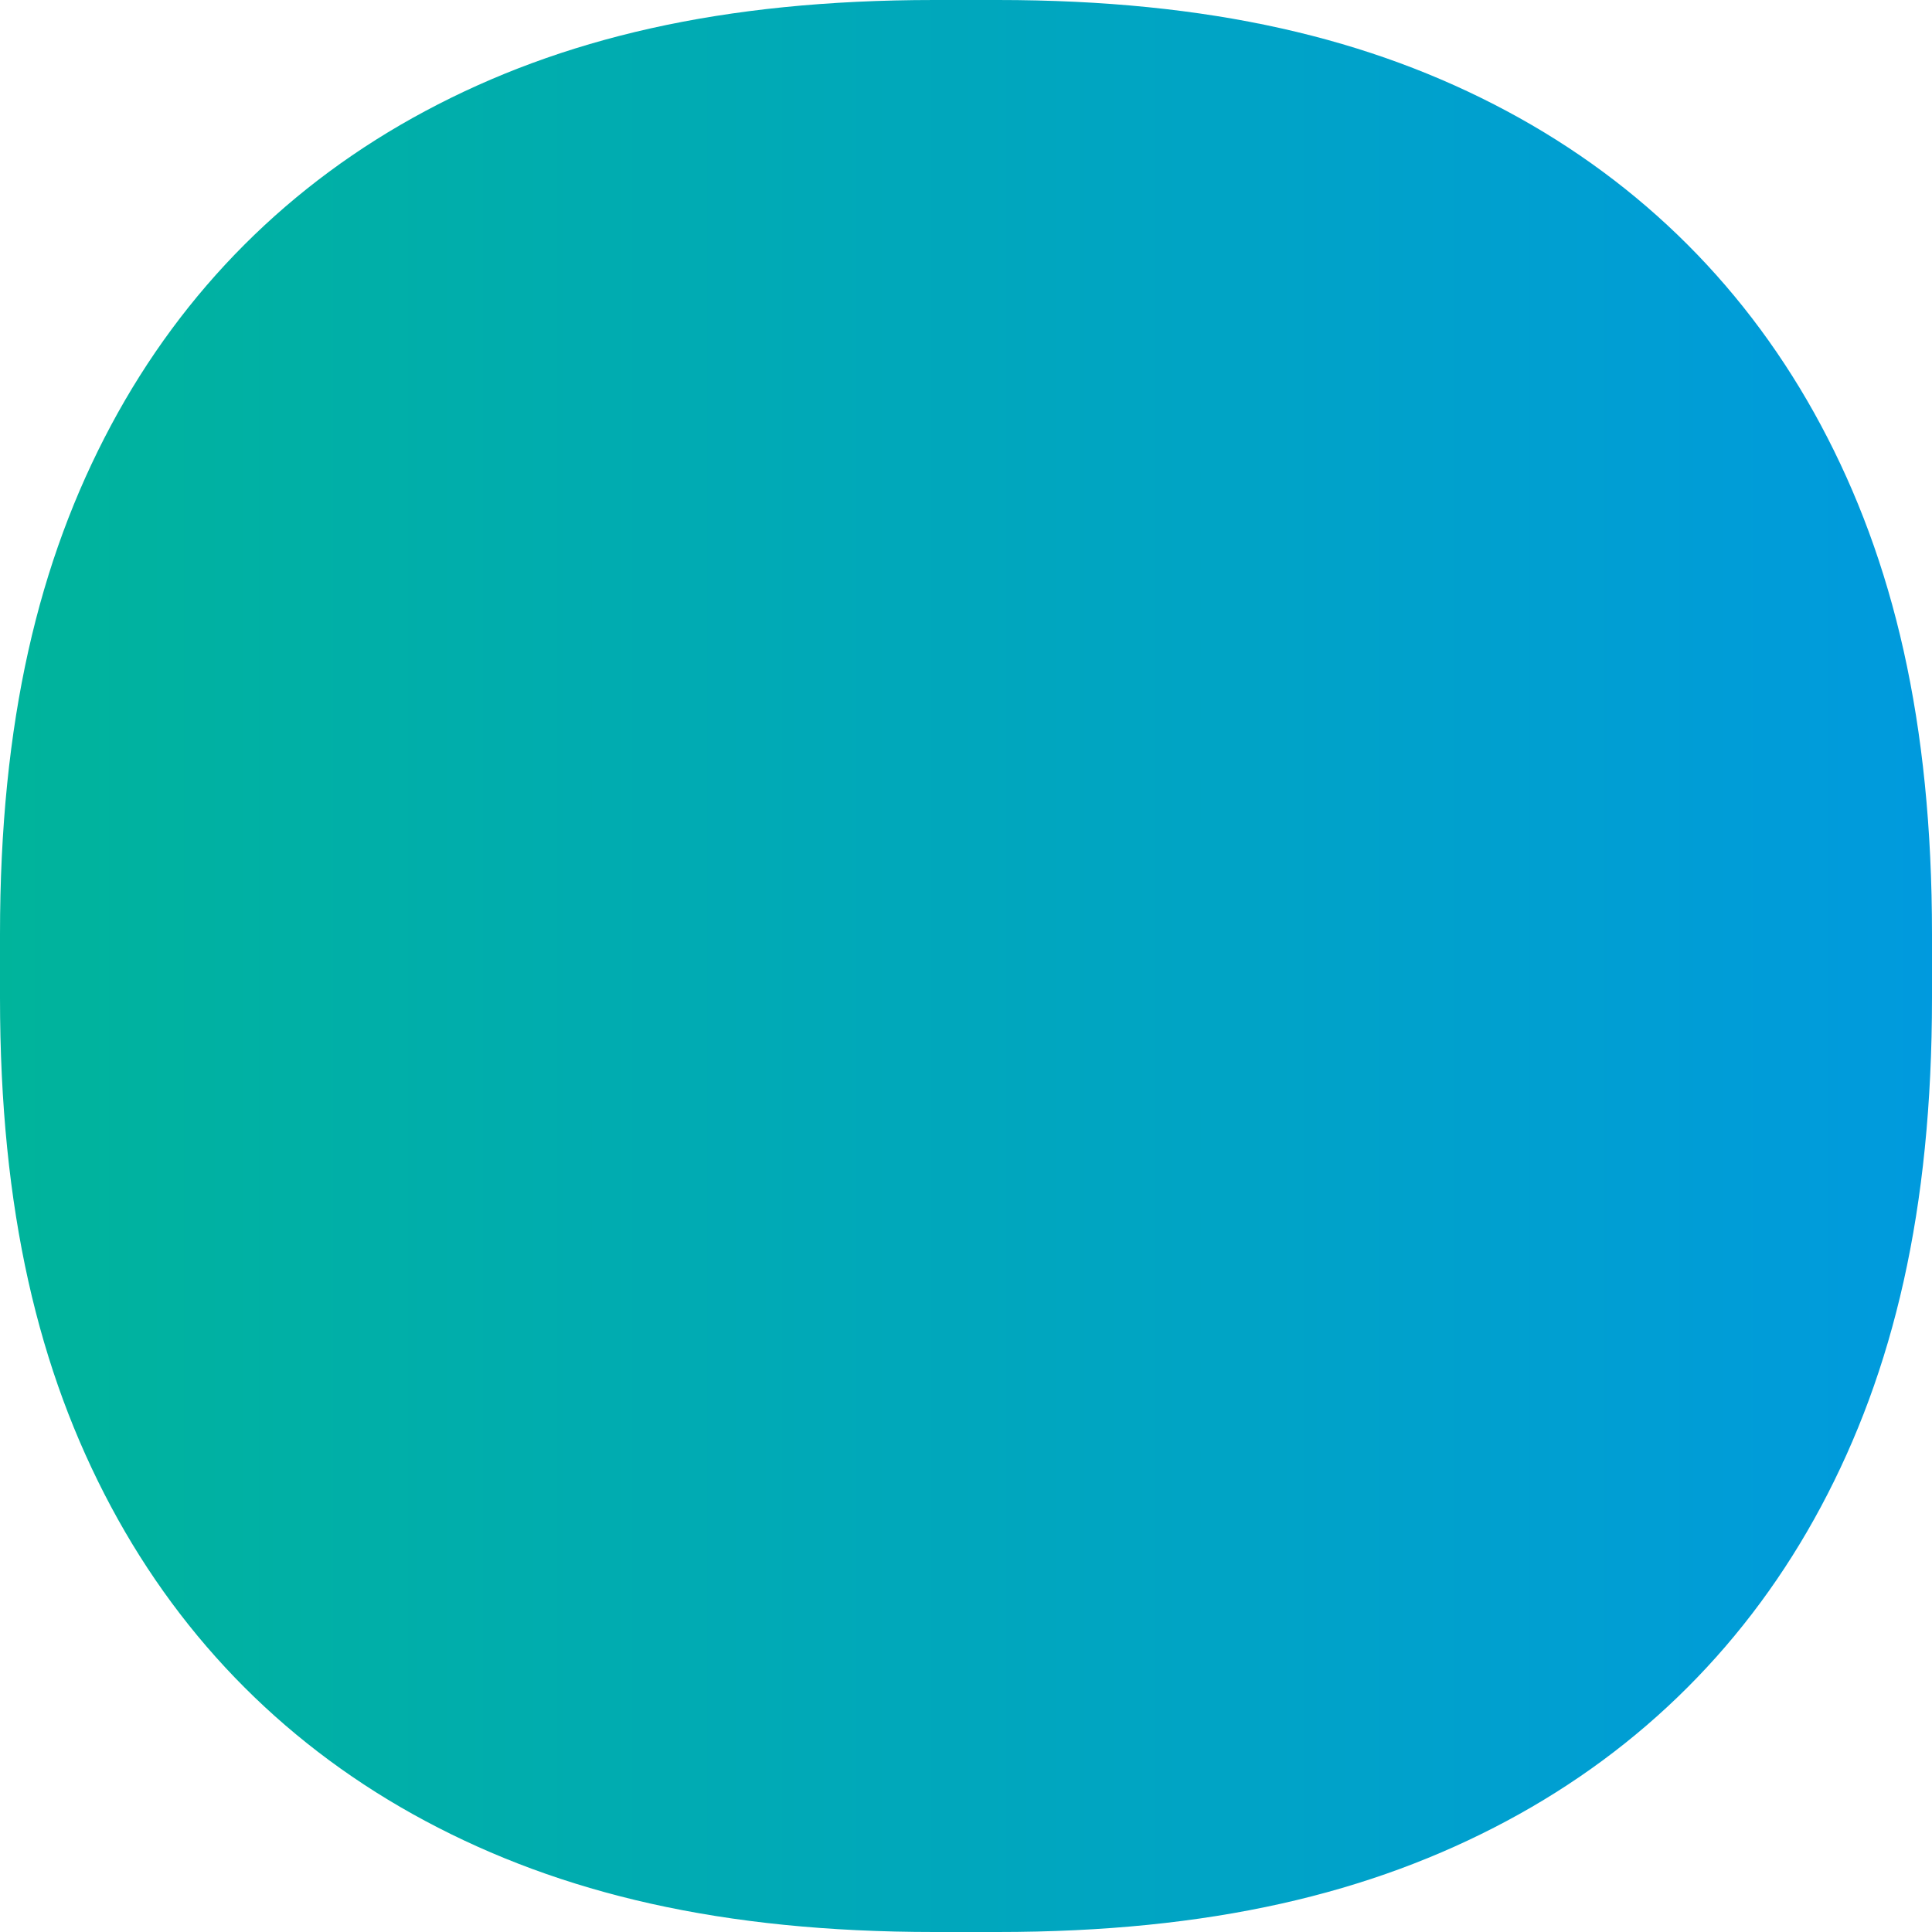 <?xml version="1.0" encoding="UTF-8"?> <svg xmlns="http://www.w3.org/2000/svg" xmlns:xlink="http://www.w3.org/1999/xlink" width="165px" height="165px" viewBox="0 0 165 165"> <!-- Generator: Sketch 64 (93537) - https://sketch.com --> <title>Rectangle Copy</title> <desc>Created with Sketch.</desc> <defs> <linearGradient x1="0.258%" y1="49.75%" x2="100%" y2="49.75%" id="linearGradient-1"> <stop stop-color="#00B49B" offset="0%"></stop> <stop stop-color="#009ADE" offset="100%"></stop> </linearGradient> </defs> <g id="Page-1" stroke="none" stroke-width="1" fill="none" fill-rule="evenodd"> <g id="Artboard" transform="translate(-1347, -155)" fill="url(#linearGradient-1)"> <path d="M1426.801,155 L1432.199,155 C1450.388,155 1464.108,158.295 1475.678,164.483 C1487.248,170.671 1496.329,179.752 1502.517,191.322 C1508.705,202.892 1512,216.612 1512,234.801 L1512,240.199 C1512,258.388 1508.705,272.108 1502.517,283.678 C1496.329,295.248 1487.248,304.329 1475.678,310.517 C1464.108,316.705 1450.388,320 1432.199,320 L1426.801,320 C1408.612,320 1394.892,316.705 1383.322,310.517 C1371.752,304.329 1362.671,295.248 1356.483,283.678 C1350.295,272.108 1347,258.388 1347,240.199 L1347,234.801 C1347,216.612 1350.295,202.892 1356.483,191.322 C1362.671,179.752 1371.752,170.671 1383.322,164.483 C1394.892,158.295 1408.612,155 1426.801,155 Z" id="Rectangle-Copy"></path> </g> </g> </svg> 